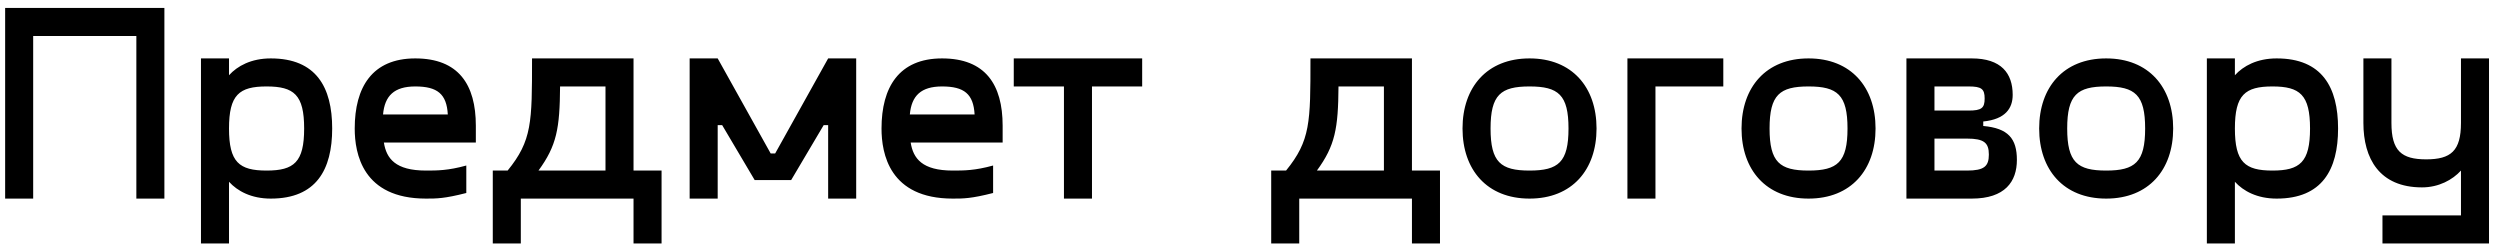 <?xml version="1.0" encoding="UTF-8"?> <svg xmlns="http://www.w3.org/2000/svg" width="214" height="21" viewBox="0 0 214 21" fill="none"> <path d="M14.072 0.68H0.44V17H2.84V3.08H11.672V17H14.072V0.68ZM23.179 5C21.499 5 20.323 5.648 19.603 6.44V5H17.203V20.84H19.603V15.56C20.323 16.352 21.499 17 23.179 17C27.067 17 28.435 14.528 28.435 11C28.435 7.472 27.067 5 23.179 5ZM22.819 14.6C20.467 14.6 19.603 13.88 19.603 11C19.603 8.12 20.467 7.4 22.819 7.4C25.171 7.4 26.035 8.12 26.035 11C26.035 13.88 25.171 14.6 22.819 14.6ZM40.732 10.76C40.732 7.232 39.244 5 35.548 5C31.852 5 30.364 7.472 30.364 11C30.364 13.136 31.036 17 36.46 17C37.372 17 38.044 17 39.916 16.52V14.168C38.356 14.6 37.42 14.6 36.46 14.6C33.844 14.6 33.076 13.568 32.86 12.2H40.732V10.76ZM35.548 7.4C37.444 7.4 38.236 8.048 38.332 9.8H32.788C32.932 8.192 33.748 7.4 35.548 7.4ZM54.23 14.6V5H45.542V5.072C45.542 10.472 45.542 12.032 43.454 14.6H42.182V20.84H44.582V17H54.23V20.84H56.63V14.6H54.23ZM46.094 14.6C47.654 12.464 47.918 11 47.942 7.4H51.83V14.6H46.094ZM70.89 5L66.354 13.136H65.97L61.434 5H59.034V17H61.434V10.712H61.818L64.602 15.416H67.722L70.506 10.712H70.89V17H73.29V5H70.89ZM85.826 10.76C85.826 7.232 84.338 5 80.642 5C76.946 5 75.458 7.472 75.458 11C75.458 13.136 76.13 17 81.554 17C82.466 17 83.138 17 85.01 16.52V14.168C83.45 14.6 82.514 14.6 81.554 14.6C78.938 14.6 78.17 13.568 77.954 12.2H85.826V10.76ZM80.642 7.4C82.538 7.4 83.33 8.048 83.426 9.8H77.882C78.026 8.192 78.842 7.4 80.642 7.4ZM97.77 5H86.778V7.4H91.074V17H93.474V7.4H97.77V5ZM120.863 14.6V5H112.175V5.072C112.175 10.472 112.175 12.032 110.087 14.6H108.815V20.84H111.215V17H120.863V20.84H123.263V14.6H120.863ZM112.727 14.6C114.287 12.464 114.551 11 114.575 7.4H118.463V14.6H112.727ZM130.928 17C134.576 17 136.664 14.528 136.664 11C136.664 7.472 134.576 5 130.928 5C127.28 5 125.192 7.472 125.192 11C125.192 14.528 127.28 17 130.928 17ZM130.928 14.6C128.456 14.6 127.592 13.88 127.592 11C127.592 8.12 128.456 7.4 130.928 7.4C133.4 7.4 134.264 8.12 134.264 11C134.264 13.88 133.4 14.6 130.928 14.6ZM147.515 5H139.307V17H141.707V7.4H147.515V5ZM154.811 17C158.459 17 160.547 14.528 160.547 11C160.547 7.472 158.459 5 154.811 5C151.163 5 149.075 7.472 149.075 11C149.075 14.528 151.163 17 154.811 17ZM154.811 14.6C152.339 14.6 151.475 13.88 151.475 11C151.475 8.12 152.339 7.4 154.811 7.4C157.283 7.4 158.147 8.12 158.147 11C158.147 13.88 157.283 14.6 154.811 14.6ZM169.766 10.784V10.4C171.662 10.208 172.286 9.272 172.286 8.12C172.286 6.272 171.302 5 168.782 5H163.19V17H168.782C171.638 17 172.646 15.536 172.646 13.688C172.646 11.864 171.902 10.976 169.766 10.784ZM165.59 7.4H168.518C169.622 7.4 169.886 7.616 169.886 8.432C169.886 9.248 169.622 9.464 168.518 9.464H165.59V7.4ZM168.374 14.6H165.59V11.864H168.374C169.838 11.864 170.246 12.224 170.246 13.232C170.246 14.24 169.838 14.6 168.374 14.6ZM180.288 17C183.936 17 186.024 14.528 186.024 11C186.024 7.472 183.936 5 180.288 5C176.64 5 174.552 7.472 174.552 11C174.552 14.528 176.64 17 180.288 17ZM180.288 14.6C177.816 14.6 176.952 13.88 176.952 11C176.952 8.12 177.816 7.4 180.288 7.4C182.76 7.4 183.624 8.12 183.624 11C183.624 13.88 182.76 14.6 180.288 14.6ZM194.883 5C193.203 5 192.027 5.648 191.307 6.44V5H188.907V20.84H191.307V15.56C192.027 16.352 193.203 17 194.883 17C198.771 17 200.139 14.528 200.139 11C200.139 7.472 198.771 5 194.883 5ZM194.523 14.6C192.171 14.6 191.307 13.88 191.307 11C191.307 8.12 192.171 7.4 194.523 7.4C196.875 7.4 197.739 8.12 197.739 11C197.739 13.88 196.875 14.6 194.523 14.6ZM210.659 5V10.52C210.659 12.92 209.795 13.64 207.683 13.64C205.571 13.64 204.707 12.92 204.707 10.52V5H202.307V10.52C202.307 13.568 203.675 16.04 207.323 16.04C208.763 16.04 209.939 15.392 210.659 14.6V18.44H203.939V20.84H213.059V5H210.659Z" fill="black"></path> </svg> 